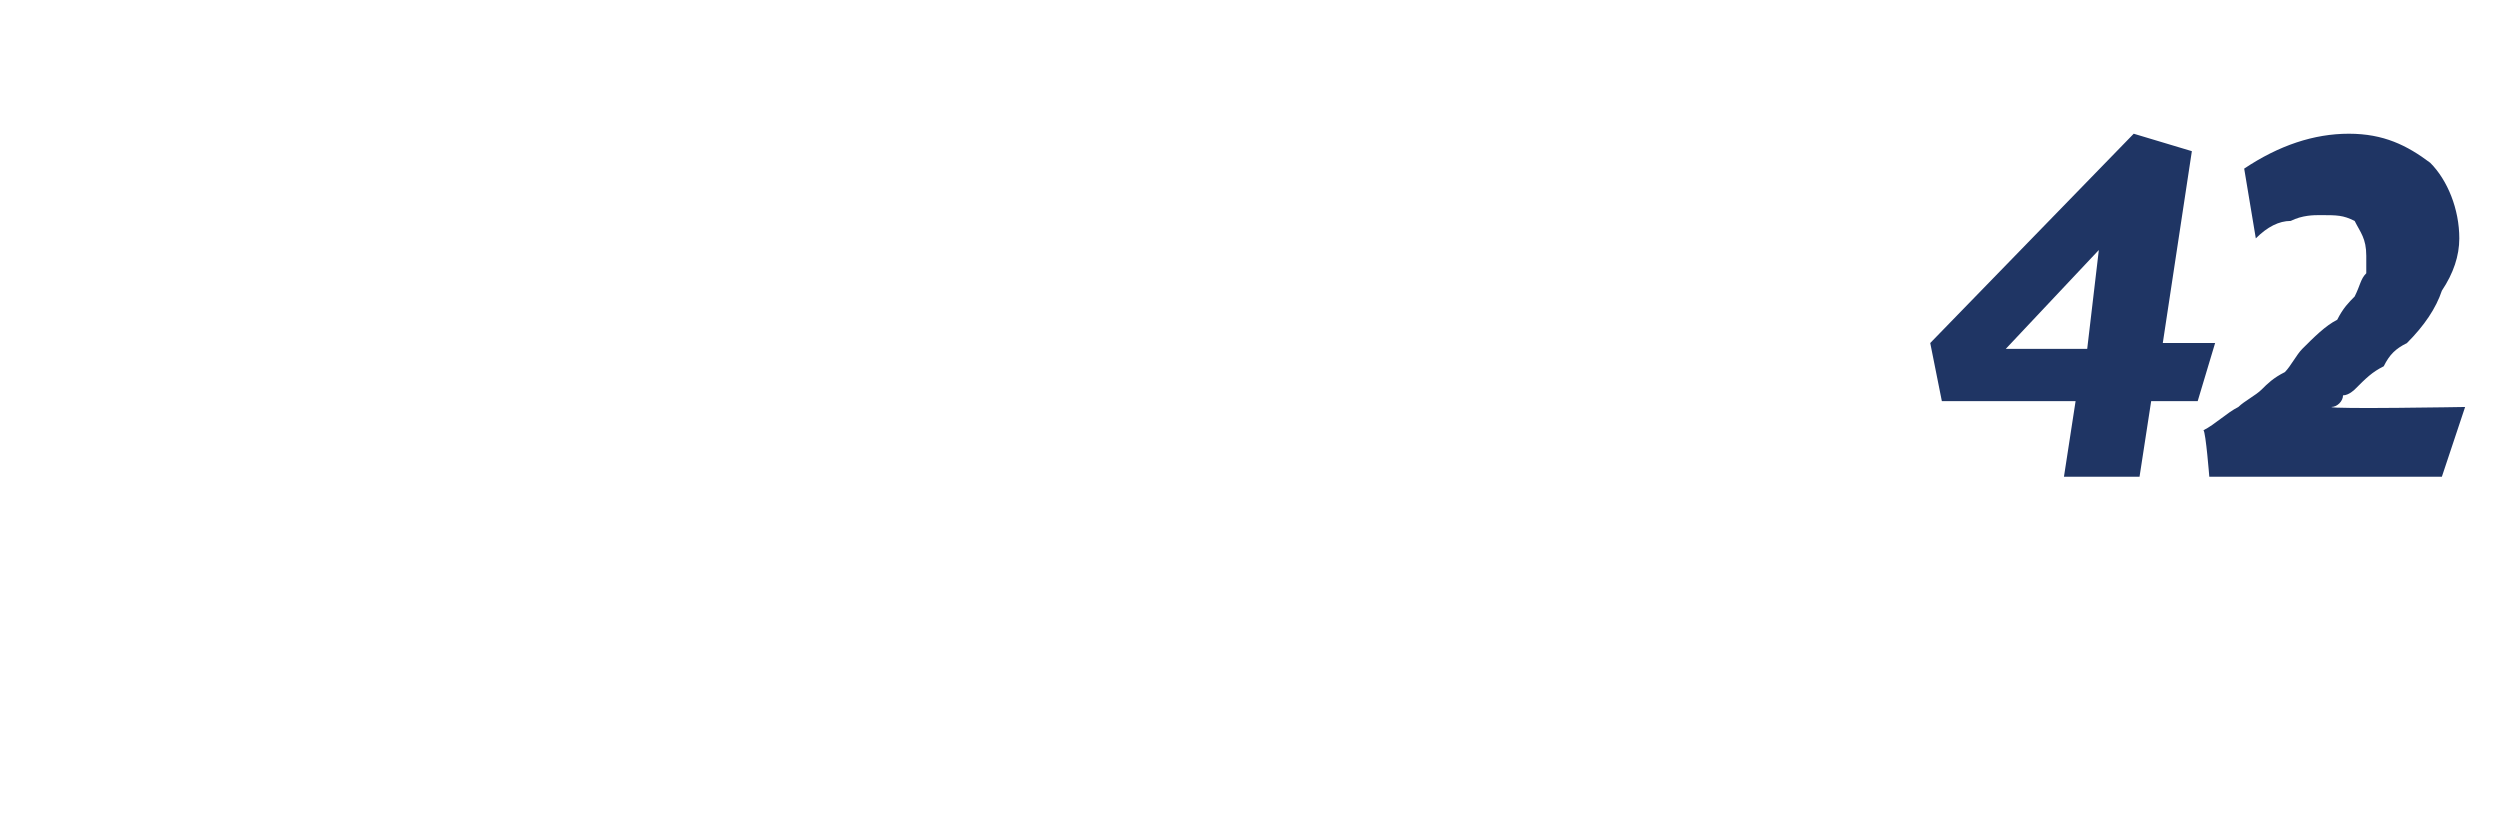 <?xml version="1.0" standalone="no"?><!DOCTYPE svg PUBLIC "-//W3C//DTD SVG 1.1//EN" "http://www.w3.org/Graphics/SVG/1.1/DTD/svg11.dtd"><svg xmlns="http://www.w3.org/2000/svg" version="1.1" width="43px" height="14px" viewBox="0 -2 43 14" style="top:-2px">  <desc>42</desc>  <defs/>  <g id="Polygon188227">    <path d="M 37.2 3.9 L 38.1 3.9 L 37.8 4.9 L 37 4.9 L 36.8 6.2 L 35.5 6.2 L 35.7 4.9 L 33.4 4.9 L 33.2 3.9 L 36.7 0.3 L 37.7 0.6 L 37.2 3.9 Z M 36.1 2.3 L 34.5 4 L 35.9 4 L 36.1 2.3 Z M 42 6.2 L 38 6.2 C 38 6.2 37.94 5.44 37.9 5.4 C 38.1 5.3 38.3 5.1 38.5 5 C 38.6 4.9 38.8 4.8 38.9 4.7 C 39 4.6 39.1 4.5 39.3 4.4 C 39.4 4.3 39.5 4.1 39.6 4 C 39.8 3.8 40 3.6 40.2 3.5 C 40.3 3.3 40.4 3.2 40.5 3.1 C 40.6 2.9 40.6 2.8 40.7 2.7 C 40.7 2.6 40.7 2.5 40.7 2.4 C 40.7 2.1 40.6 2 40.5 1.8 C 40.3 1.7 40.2 1.7 39.9 1.7 C 39.8 1.7 39.6 1.7 39.4 1.8 C 39.2 1.8 39 1.9 38.8 2.1 C 38.8 2.1 38.6 0.9 38.6 0.9 C 39.2 0.5 39.8 0.3 40.4 0.3 C 41 0.3 41.4 0.5 41.8 0.8 C 42.1 1.1 42.3 1.6 42.3 2.1 C 42.3 2.4 42.2 2.7 42 3 C 41.9 3.3 41.7 3.6 41.4 3.9 C 41.2 4 41.1 4.1 41 4.3 C 40.8 4.4 40.7 4.5 40.5 4.7 C 40.5 4.7 40.4 4.8 40.3 4.8 C 40.3 4.9 40.2 5 40.1 5 C 40.09 5.04 42.4 5 42.4 5 L 42 6.2 Z " stroke="none" fill="#1f3564"/>  </g></svg>
